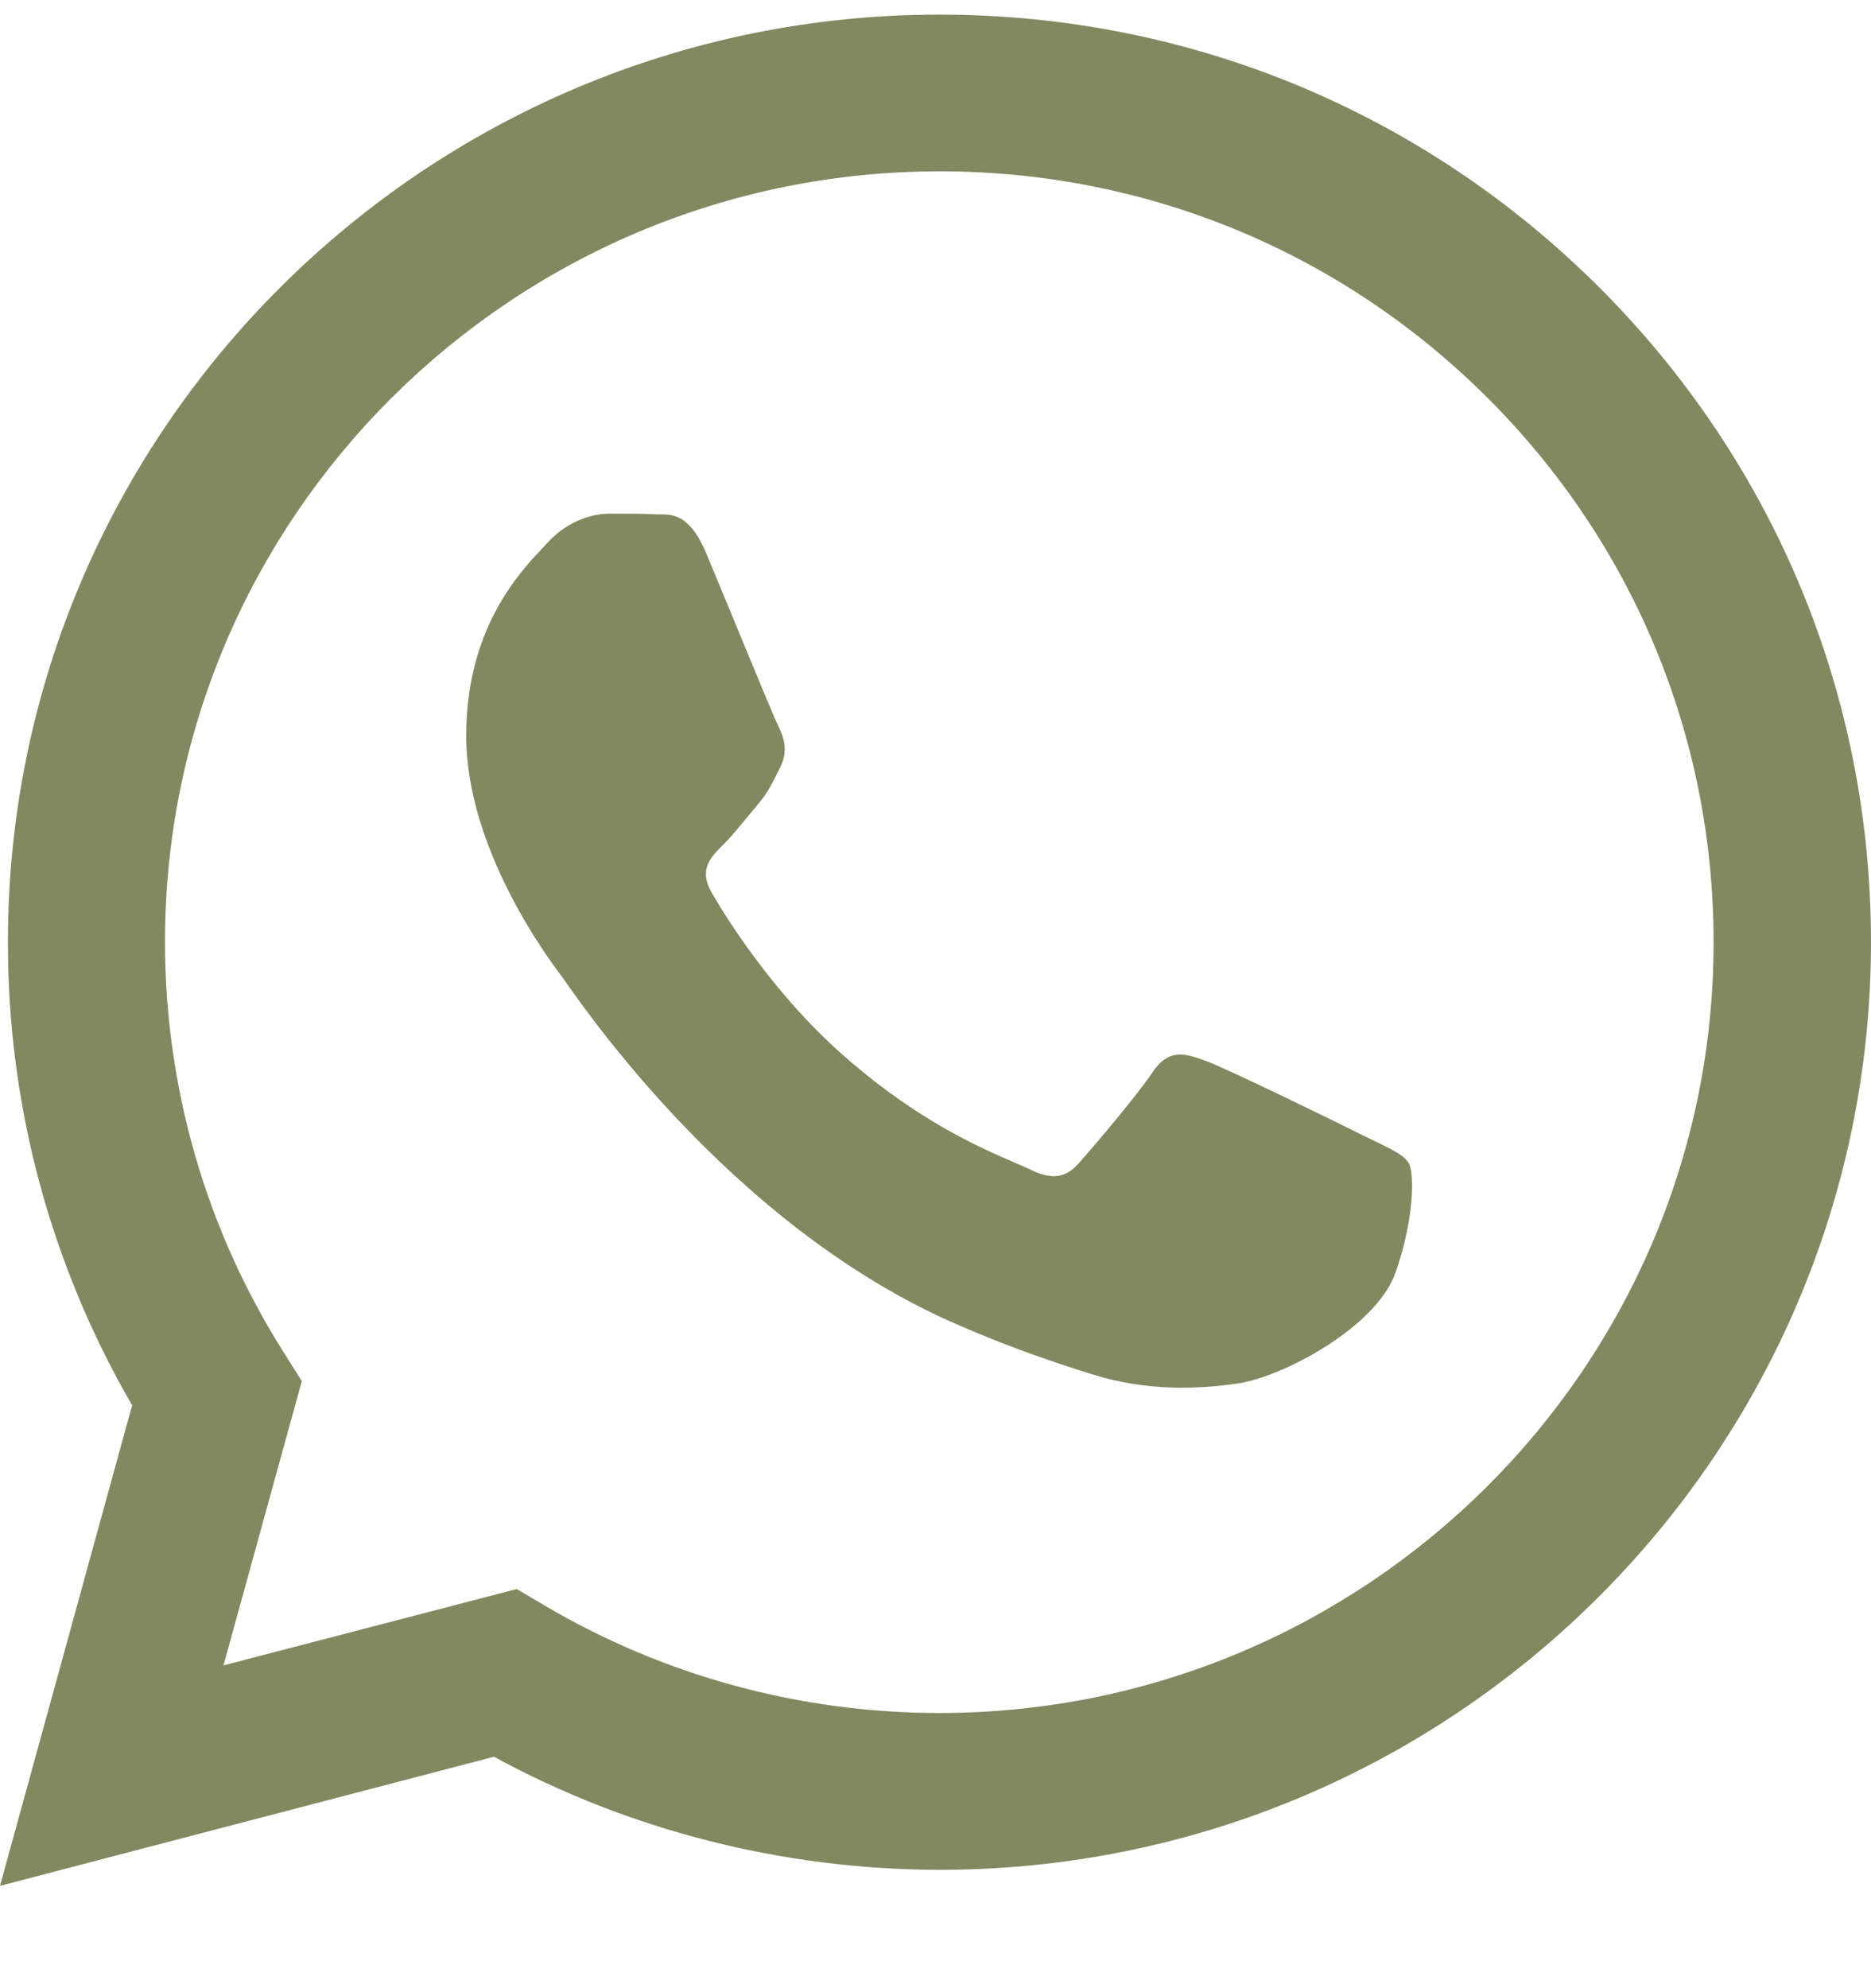 <?xml version="1.0" encoding="UTF-8"?> <svg xmlns="http://www.w3.org/2000/svg" width="16" height="17" viewBox="0 0 16 17" fill="none"><path fill-rule="evenodd" clip-rule="evenodd" d="M13.669 2.45C12.164 0.952 10.164 0.125 8.034 0.125C3.643 0.125 0.068 3.682 0.068 8.052C0.065 9.45 0.432 10.813 1.13 12.016L0 16.125L4.224 15.021C5.385 15.653 6.698 15.985 8.031 15.988H8.034C12.425 15.988 15.997 12.431 16 8.058C16 5.94 15.172 3.949 13.669 2.45ZM8.034 14.647H8.031C6.844 14.647 5.677 14.329 4.661 13.73L4.419 13.587L1.911 14.24L2.581 11.809L2.424 11.56C1.76 10.51 1.411 9.297 1.411 8.052C1.411 4.421 4.383 1.465 8.036 1.465C9.805 1.465 11.466 2.152 12.716 3.397C13.966 4.643 14.654 6.297 14.654 8.058C14.654 11.692 11.682 14.647 8.034 14.647ZM11.664 9.712C11.466 9.613 10.487 9.133 10.305 9.069C10.122 9.001 9.99 8.97 9.857 9.167C9.724 9.367 9.344 9.813 9.227 9.945C9.112 10.074 8.995 10.093 8.797 9.994C8.596 9.896 7.956 9.686 7.195 9.009C6.604 8.485 6.203 7.835 6.089 7.638C5.971 7.438 6.076 7.332 6.174 7.233C6.266 7.145 6.375 7.003 6.474 6.886C6.573 6.772 6.607 6.689 6.674 6.557C6.74 6.424 6.706 6.308 6.656 6.209C6.607 6.111 6.208 5.133 6.042 4.737C5.88 4.351 5.716 4.405 5.594 4.397C5.479 4.392 5.346 4.392 5.214 4.392C5.081 4.392 4.865 4.441 4.682 4.641C4.5 4.838 3.987 5.317 3.987 6.292C3.987 7.267 4.701 8.211 4.799 8.343C4.898 8.472 6.203 10.474 8.201 11.332C8.674 11.537 9.044 11.658 9.333 11.749C9.81 11.899 10.245 11.879 10.588 11.829C10.971 11.772 11.766 11.35 11.932 10.886C12.096 10.424 12.096 10.028 12.047 9.945C11.997 9.862 11.865 9.813 11.664 9.712Z" fill="#828860"></path></svg> 